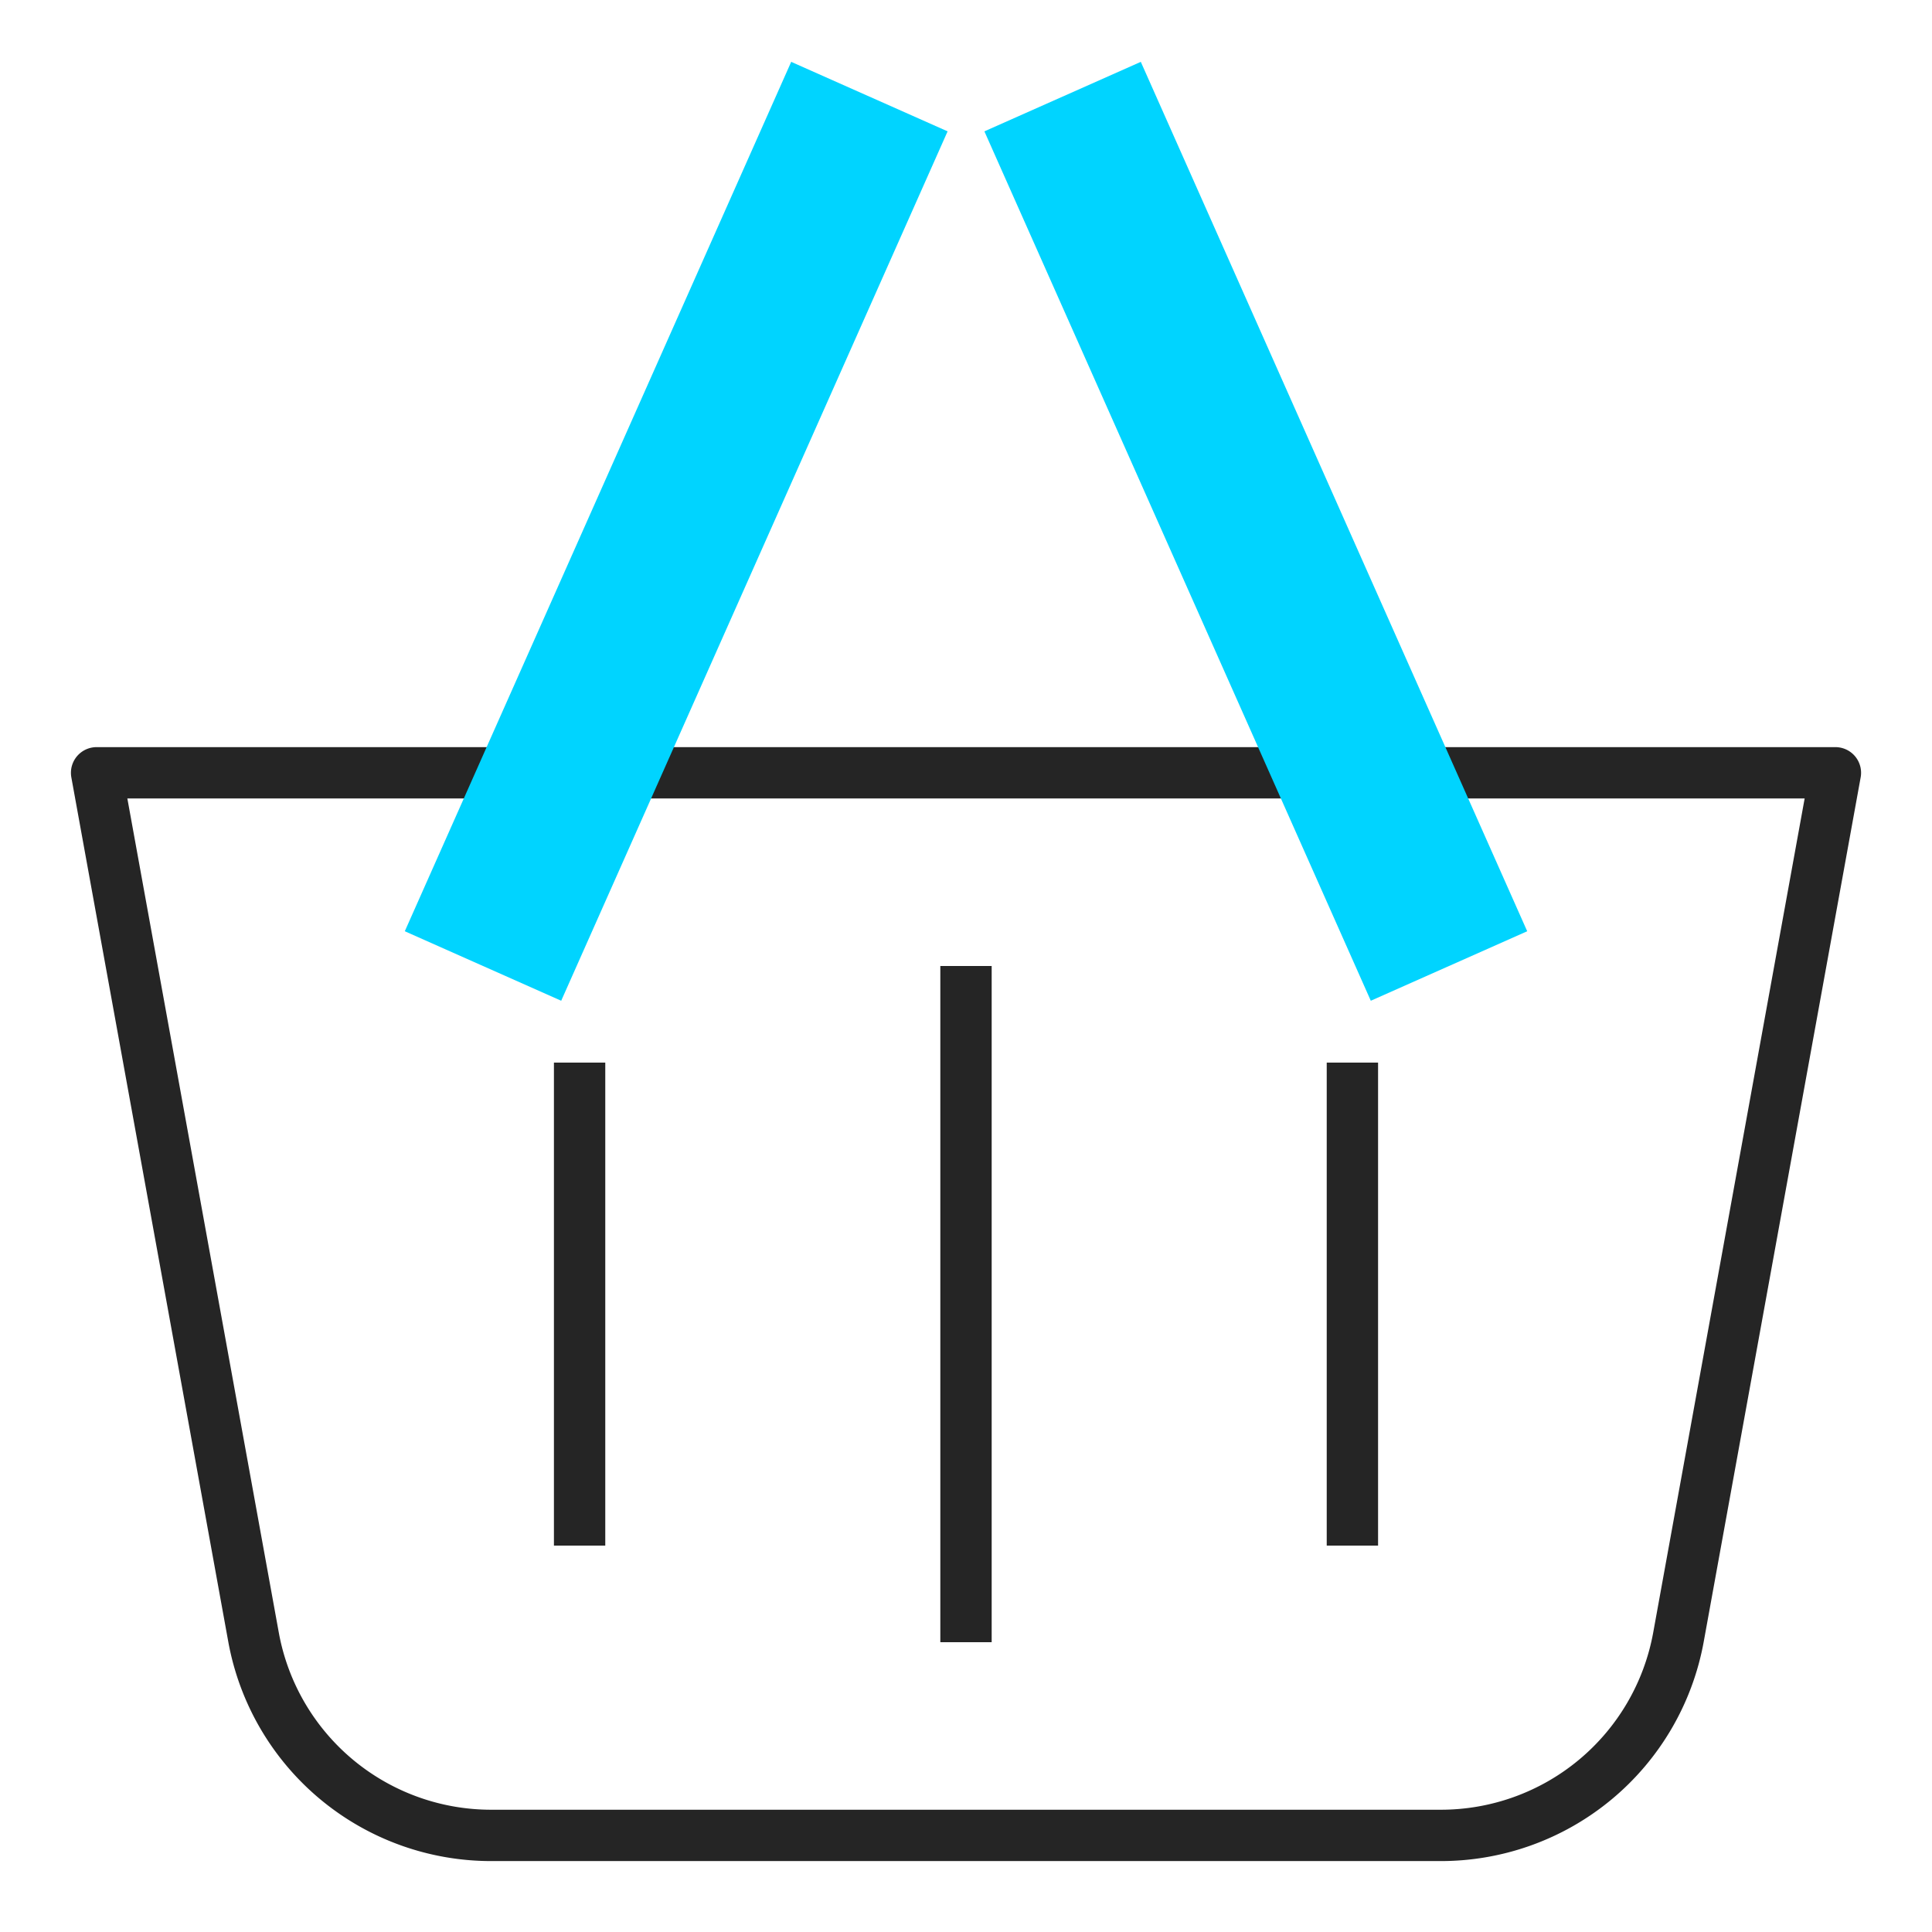 <svg xmlns="http://www.w3.org/2000/svg" xml:space="preserve" x="0" y="0" version="1.1" viewBox="0 0 80 80"><style>.st18,.st8{fill:none;stroke-linejoin:round;stroke-miterlimit:10}.st8{stroke:#252525;stroke-width:2.126}.st18{stroke:#00d4ff;stroke-width:7.087}</style><path d="M59.7 76H20.4a10 10 0 0 1-9.9-8.2L4 32h72l-6.5 35.8a10 10 0 0 1-9.9 8.2z" class="st8"/><path d="M36 4 20 40M44 4l16 36" class="st18"/><path d="M40 40v28M24 44v20m32-20v20" class="st8"/></svg>